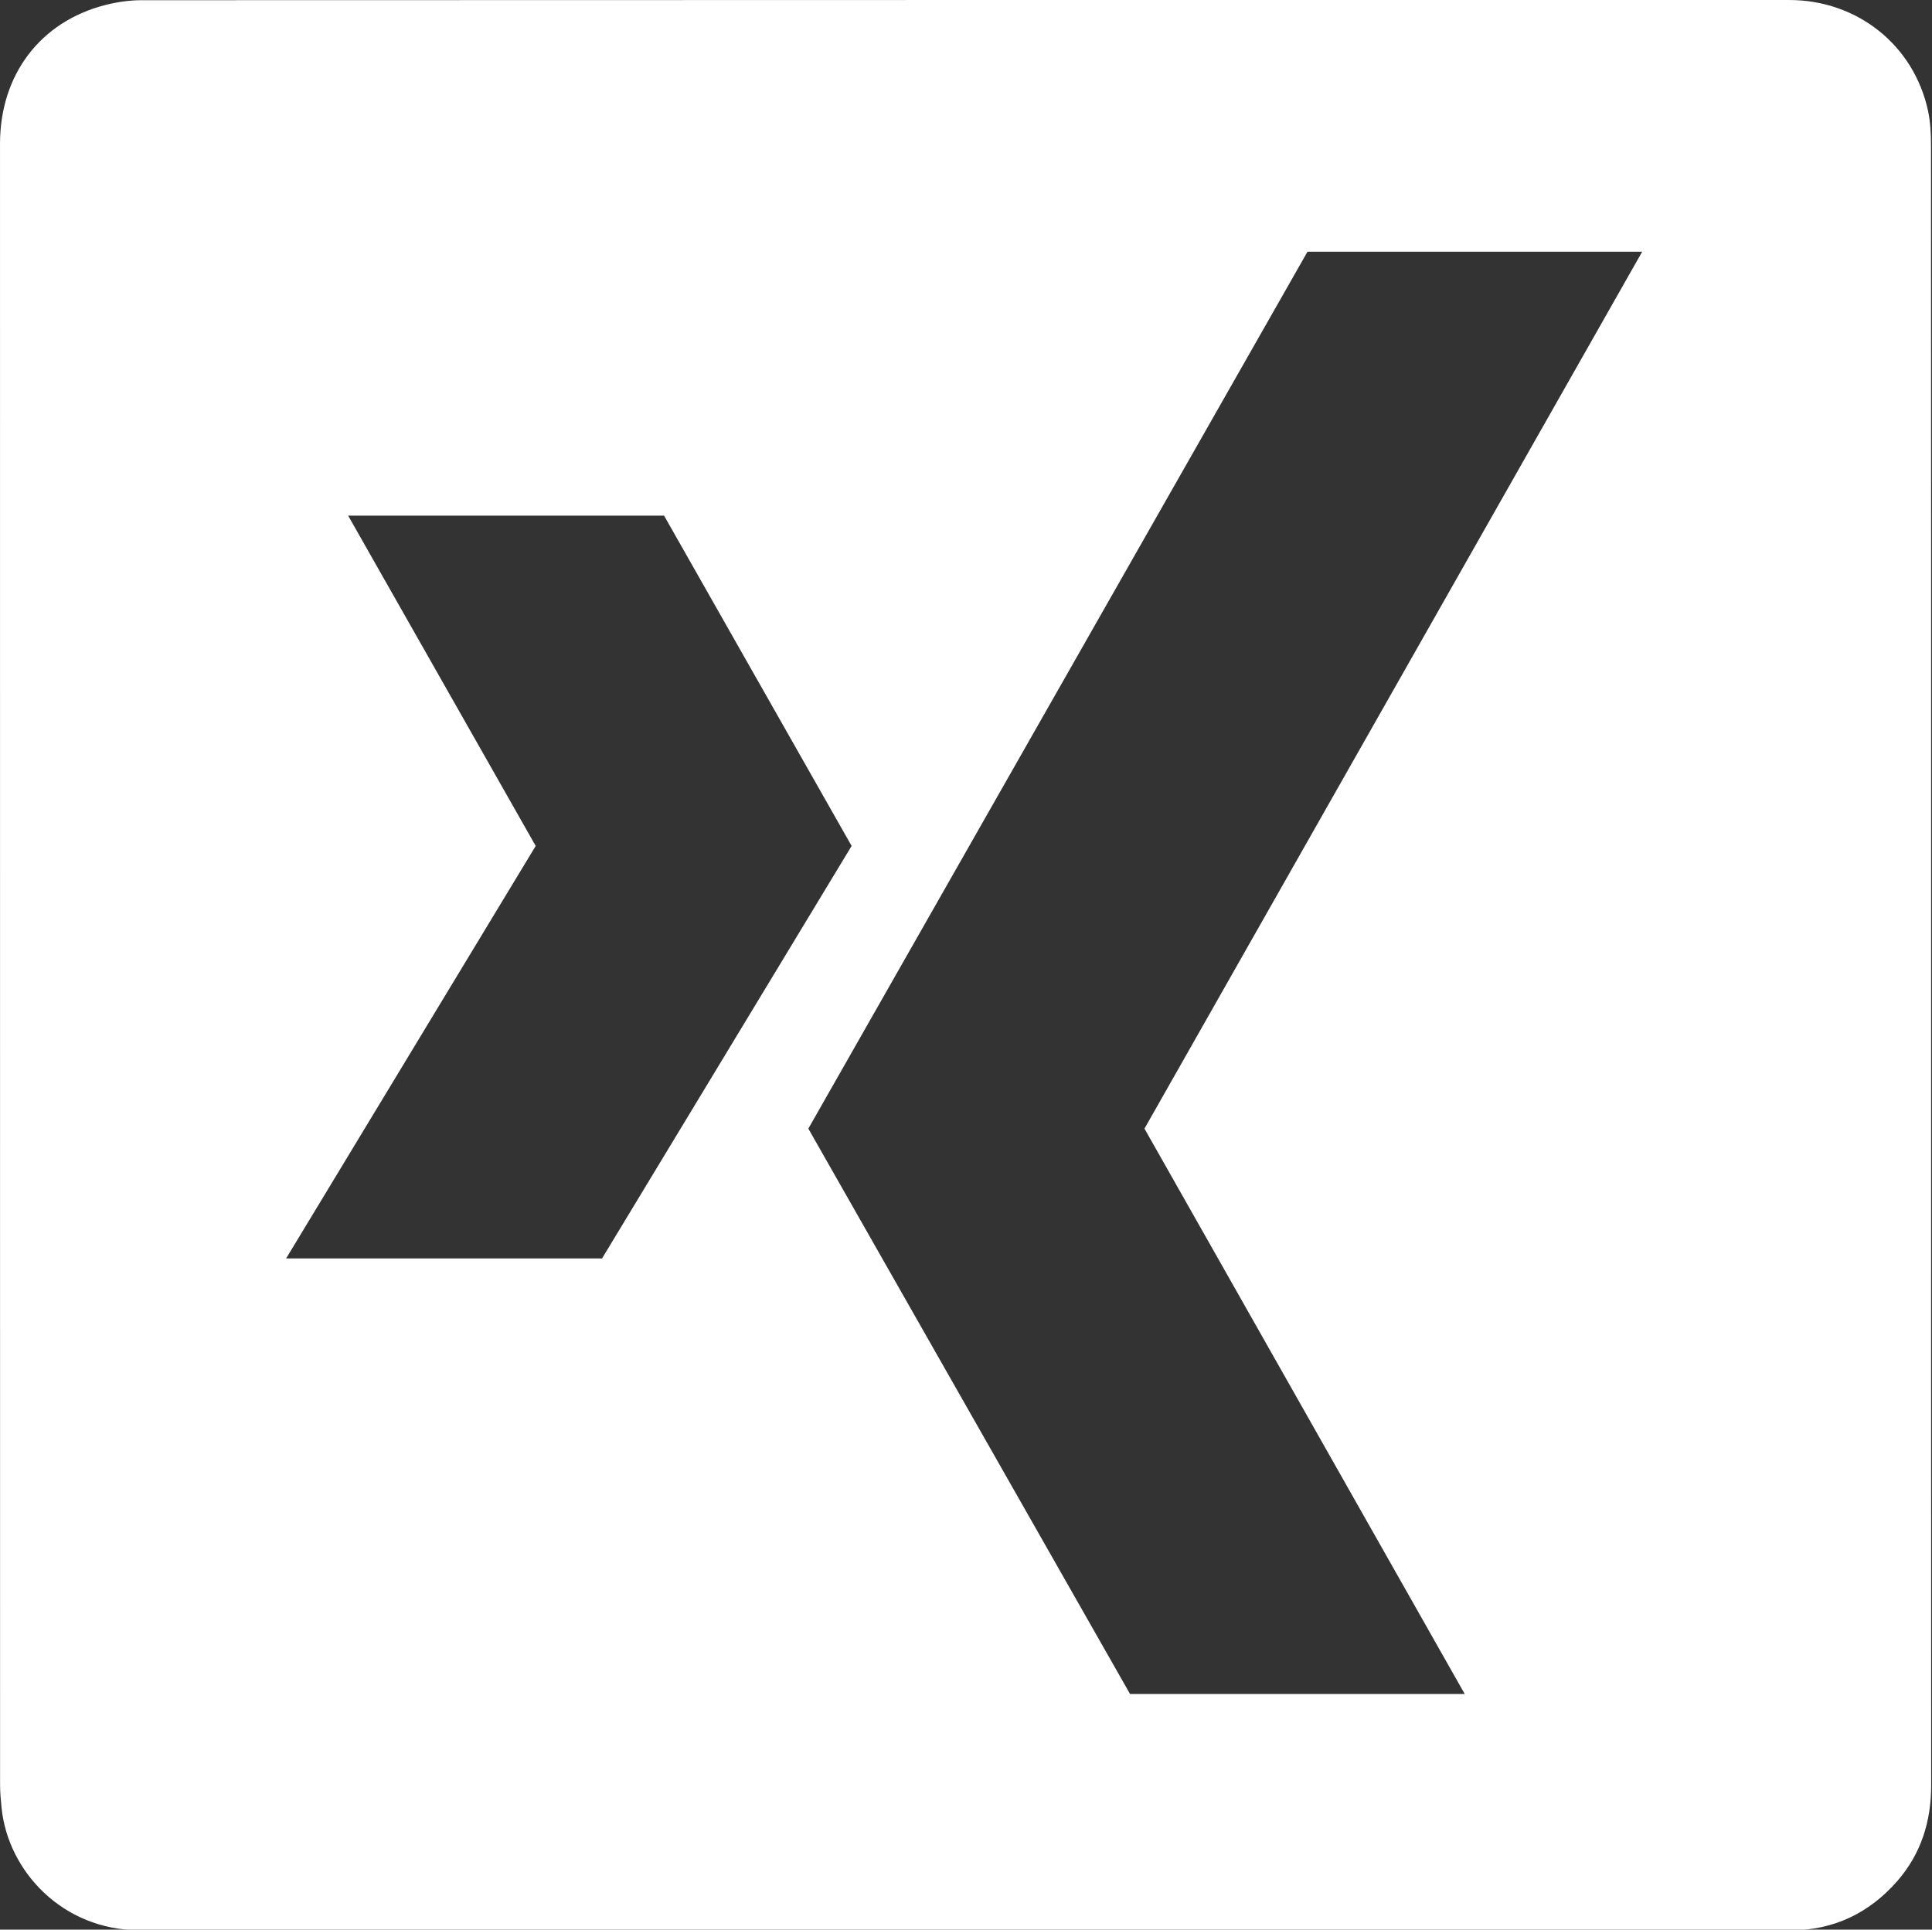 <?xml version="1.0" encoding="utf-8"?>
<!-- Generator: Adobe Illustrator 16.0.0, SVG Export Plug-In . SVG Version: 6.00 Build 0)  -->
<!DOCTYPE svg PUBLIC "-//W3C//DTD SVG 1.1//EN" "http://www.w3.org/Graphics/SVG/1.1/DTD/svg11.dtd">
<svg version="1.1" id="Ebene_1" xmlns="http://www.w3.org/2000/svg" xmlns:xlink="http://www.w3.org/1999/xlink" x="0px" y="0px"
	 width="1018px" height="1017px" viewBox="0 0 1018 1017" enable-background="new 0 0 1018 1017" xml:space="preserve">
<rect x="0" y="0" width="1018" height="1017" fill="#333333" stroke="none"/>
<path fill="#FFFFFF" d="M1017.533,508.735c0-144.027,0.02-288.054-0.064-432.082c-0.003-6.12-0.289-12.385-1.58-18.336
	c-7.513-34.64-37.379-58.313-73.141-58.314C653.359-0.002,363.973-0.017,74.585,0.106C68.18,0.109,61.609,1.061,55.396,2.659
	c-34.3,8.823-55.39,36.831-55.391,73.148c-0.011,288.221-0.01,576.441,0.029,864.663c0,4.145,0.382,8.302,0.802,12.431
	c3.395,33.396,32.301,64.329,72.402,64.374c290.221,0.323,580.442,0.236,870.664,0.049c22.2-0.014,41.066-9.053,55.792-25.922
	c12.619-14.458,17.882-31.534,17.874-50.586C1017.505,796.788,1017.533,652.763,1017.533,508.735z M150.762,663.239l131.502-217.396
	l-98.817-174.07h166.468l98.816,174.07L317.229,663.239H150.762z M771.786,892.799H595.436l-169.508-297.97l263.005-462.158h176.349
	L603.037,594.829L771.786,892.799z"/>
</svg>
